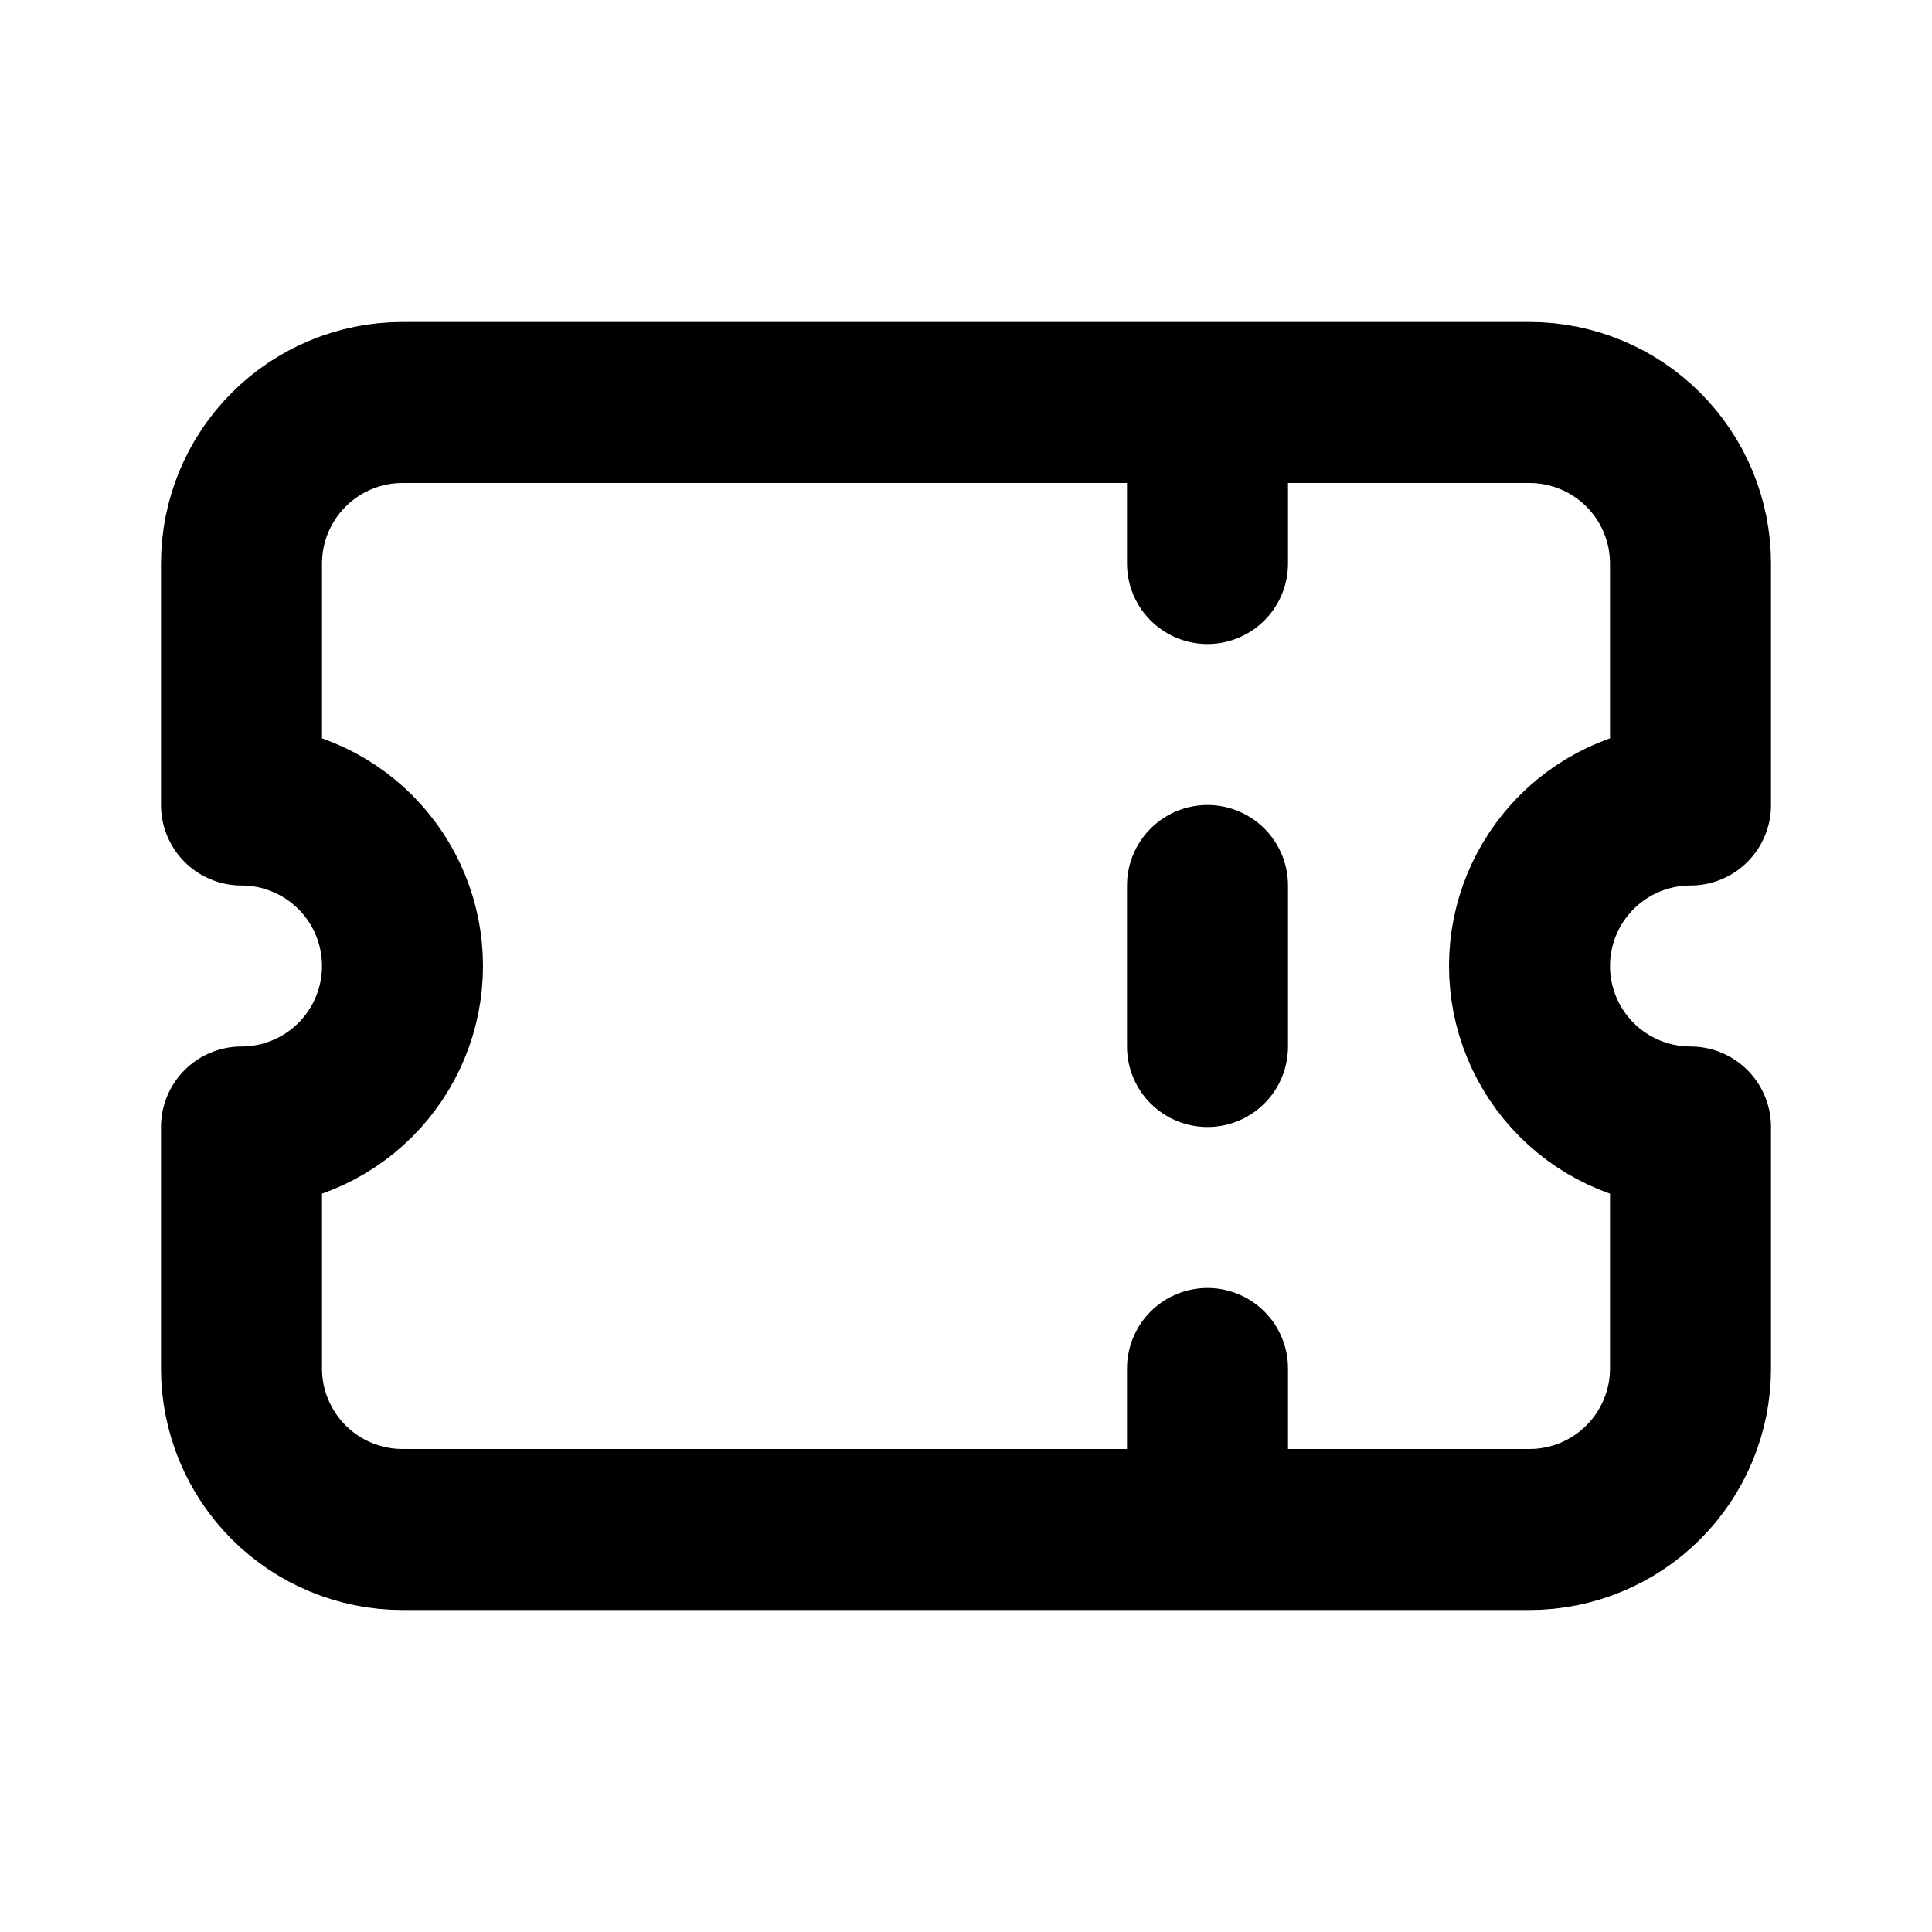 <svg width="24" height="24" viewBox="0 0 24 24" fill="none" xmlns="http://www.w3.org/2000/svg">
<path d="M15 5V7M15 11V13M15 17V19M5 5H19C19.53 5 20.039 5.211 20.414 5.586C20.789 5.961 21 6.47 21 7V10C20.47 10 19.961 10.211 19.586 10.586C19.211 10.961 19 11.47 19 12C19 12.53 19.211 13.039 19.586 13.414C19.961 13.789 20.47 14 21 14V17C21 17.53 20.789 18.039 20.414 18.414C20.039 18.789 19.53 19 19 19H5C4.47 19 3.961 18.789 3.586 18.414C3.211 18.039 3 17.53 3 17V14C3.53 14 4.039 13.789 4.414 13.414C4.789 13.039 5 12.53 5 12C5 11.47 4.789 10.961 4.414 10.586C4.039 10.211 3.53 10 3 10V7C3 6.47 3.211 5.961 3.586 5.586C3.961 5.211 4.47 5 5 5Z" stroke="black" stroke-width="2" stroke-linecap="round" stroke-linejoin="round"/>
</svg>
